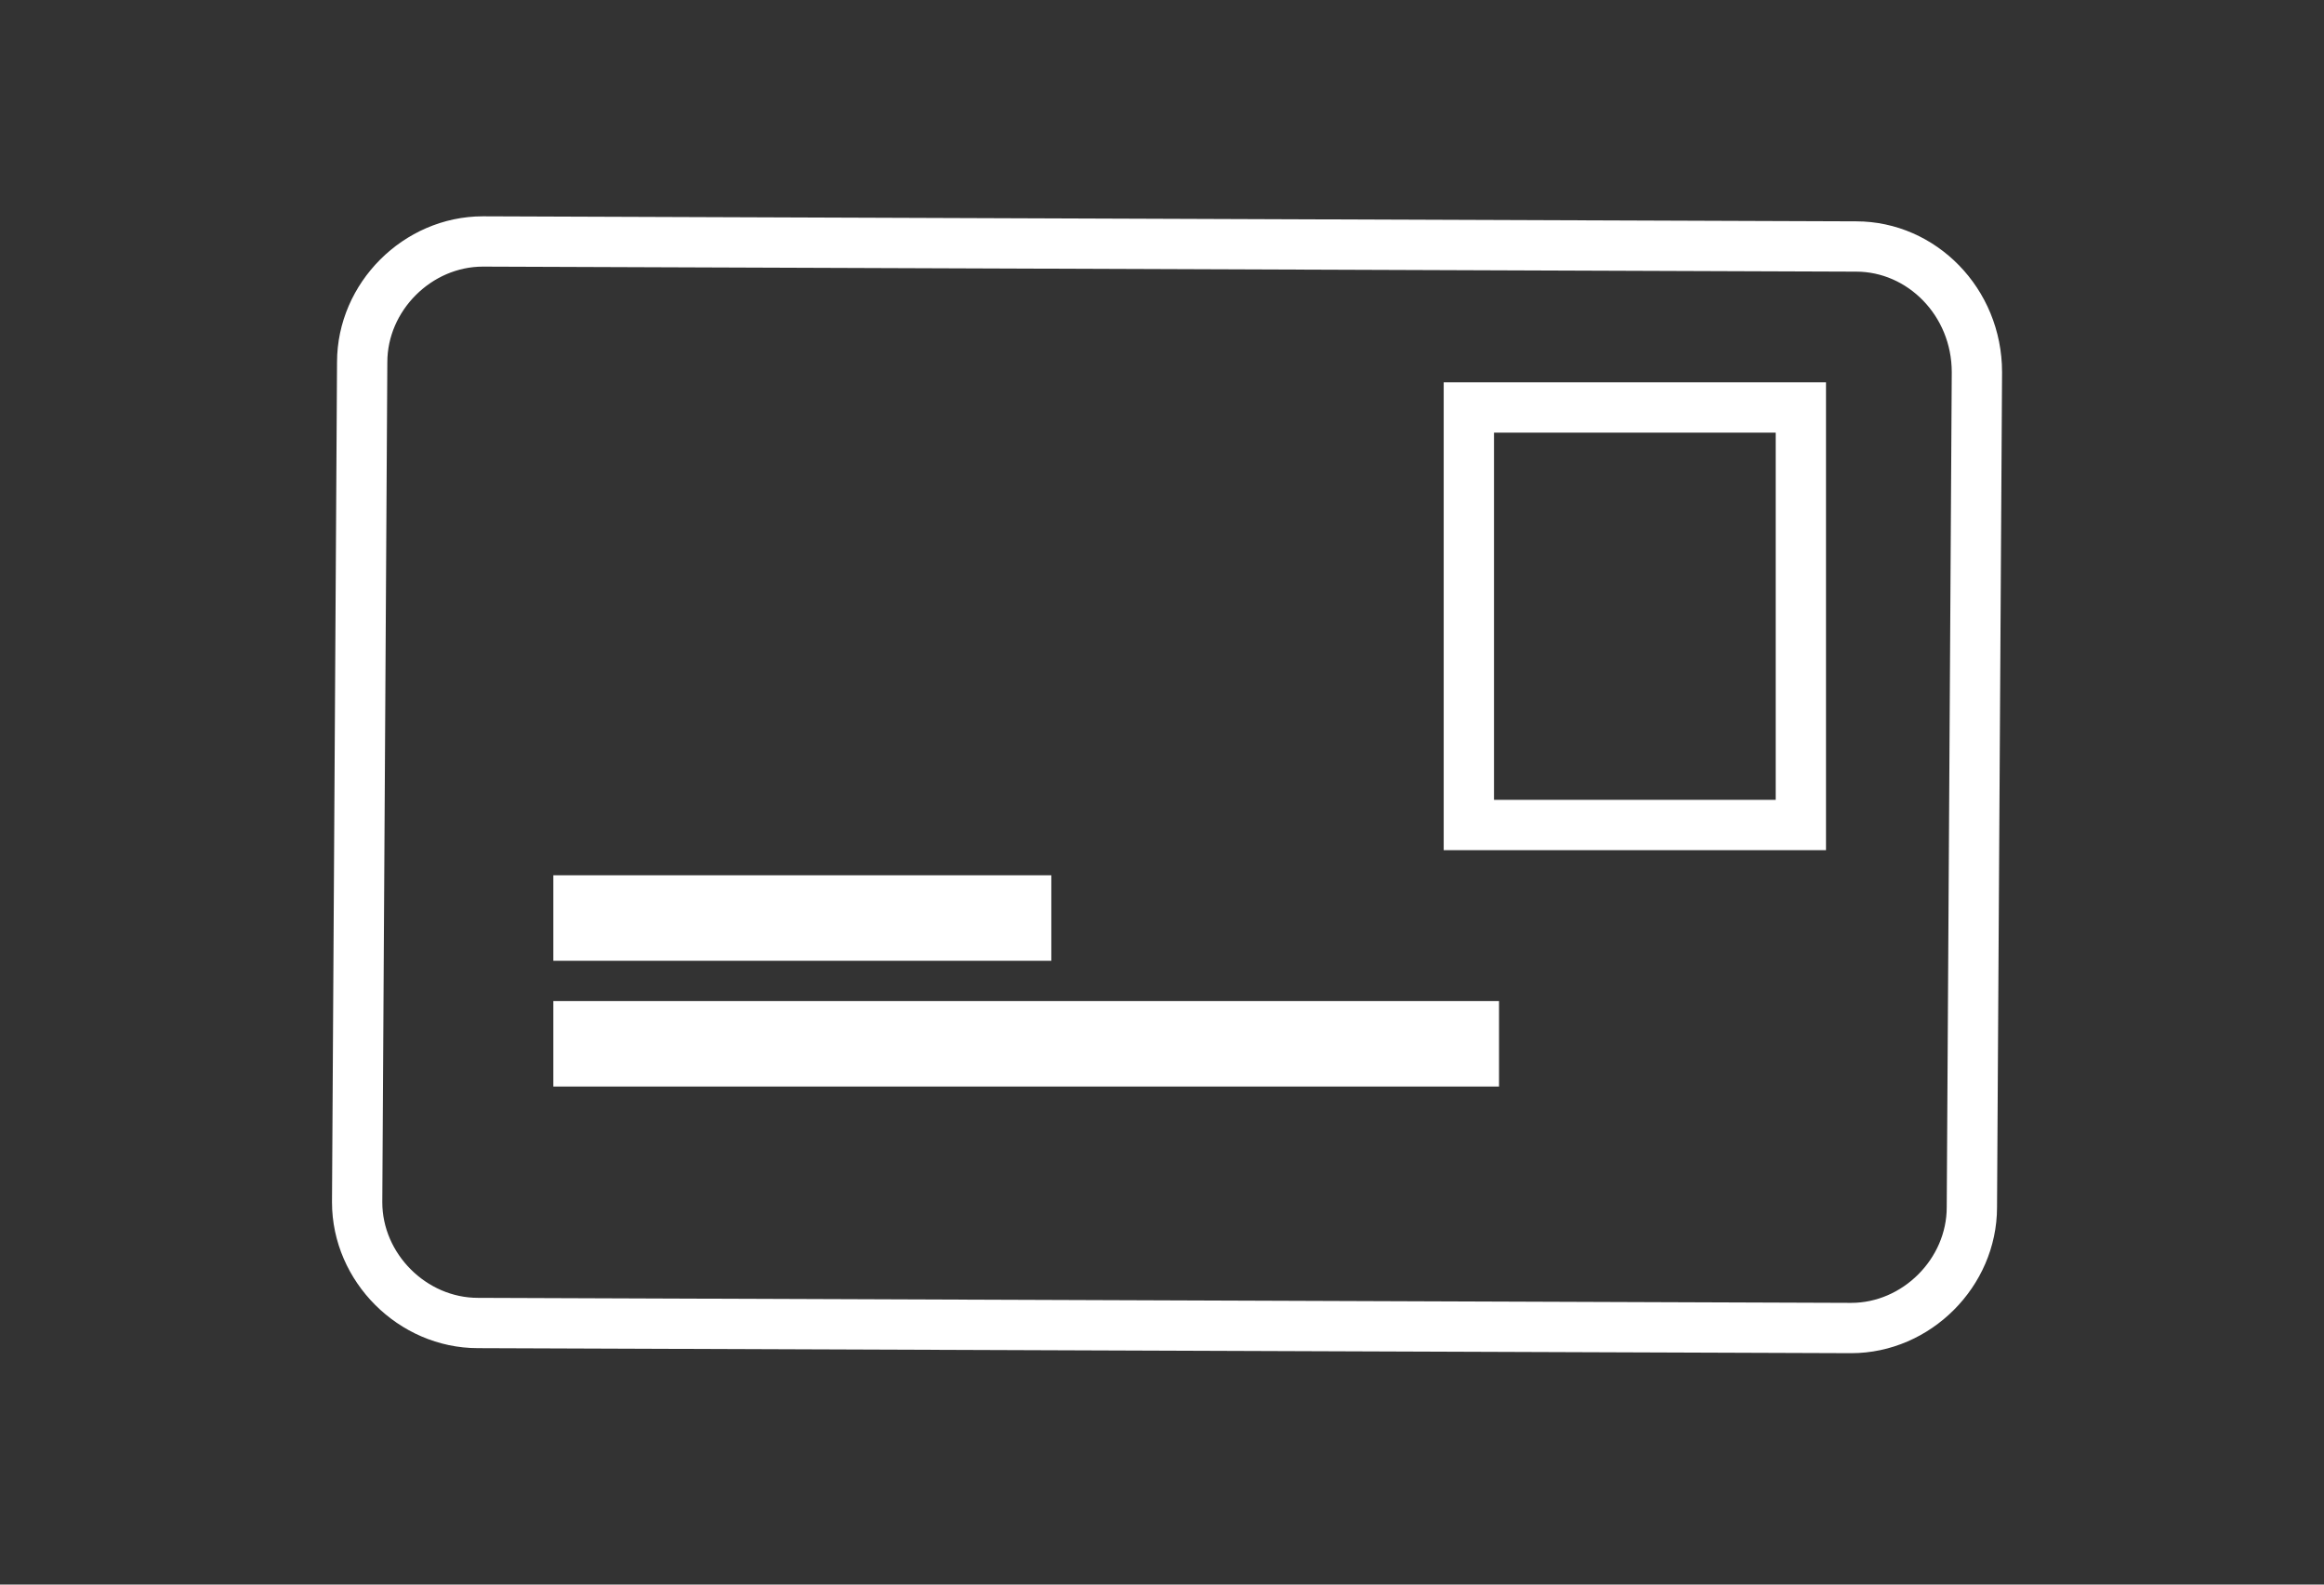 <?xml version="1.0" encoding="UTF-8"?> <svg xmlns="http://www.w3.org/2000/svg" xmlns:xlink="http://www.w3.org/1999/xlink" version="1.1" id="Capa_1" x="0px" y="0px" viewBox="0 0 46.2 31.5" style="enable-background:new 0 0 46.2 31.5;" xml:space="preserve"><rect x="0" y="0" width="46.2" height="31.5" fill="#333333" stroke="none"/> <style type="text/css"> .st0{fill:none;stroke:#FFFFFF;stroke-miterlimit:10;} </style> <g> <path class="st0" d="M36.9,4.9L9.6,4.8c-1.3,0-2.4,1.1-2.4,2.4L7.1,23.9c0,1.3,1.1,2.4,2.4,2.4l27.3,0.1c1.3,0,2.4-1.1,2.4-2.4 l0.1-16.6C39.3,6,38.2,4.9,36.9,4.9z M11.5,17.9l8.9,0l0,0.7l-8.9,0L11.5,17.9z M11.5,21.1l0-0.7l17.8,0l0,0.7L11.5,21.1z M29.2,16.4l0-8.3l6.6,0l0,8.3L29.2,16.4z"></path> </g> </svg> 